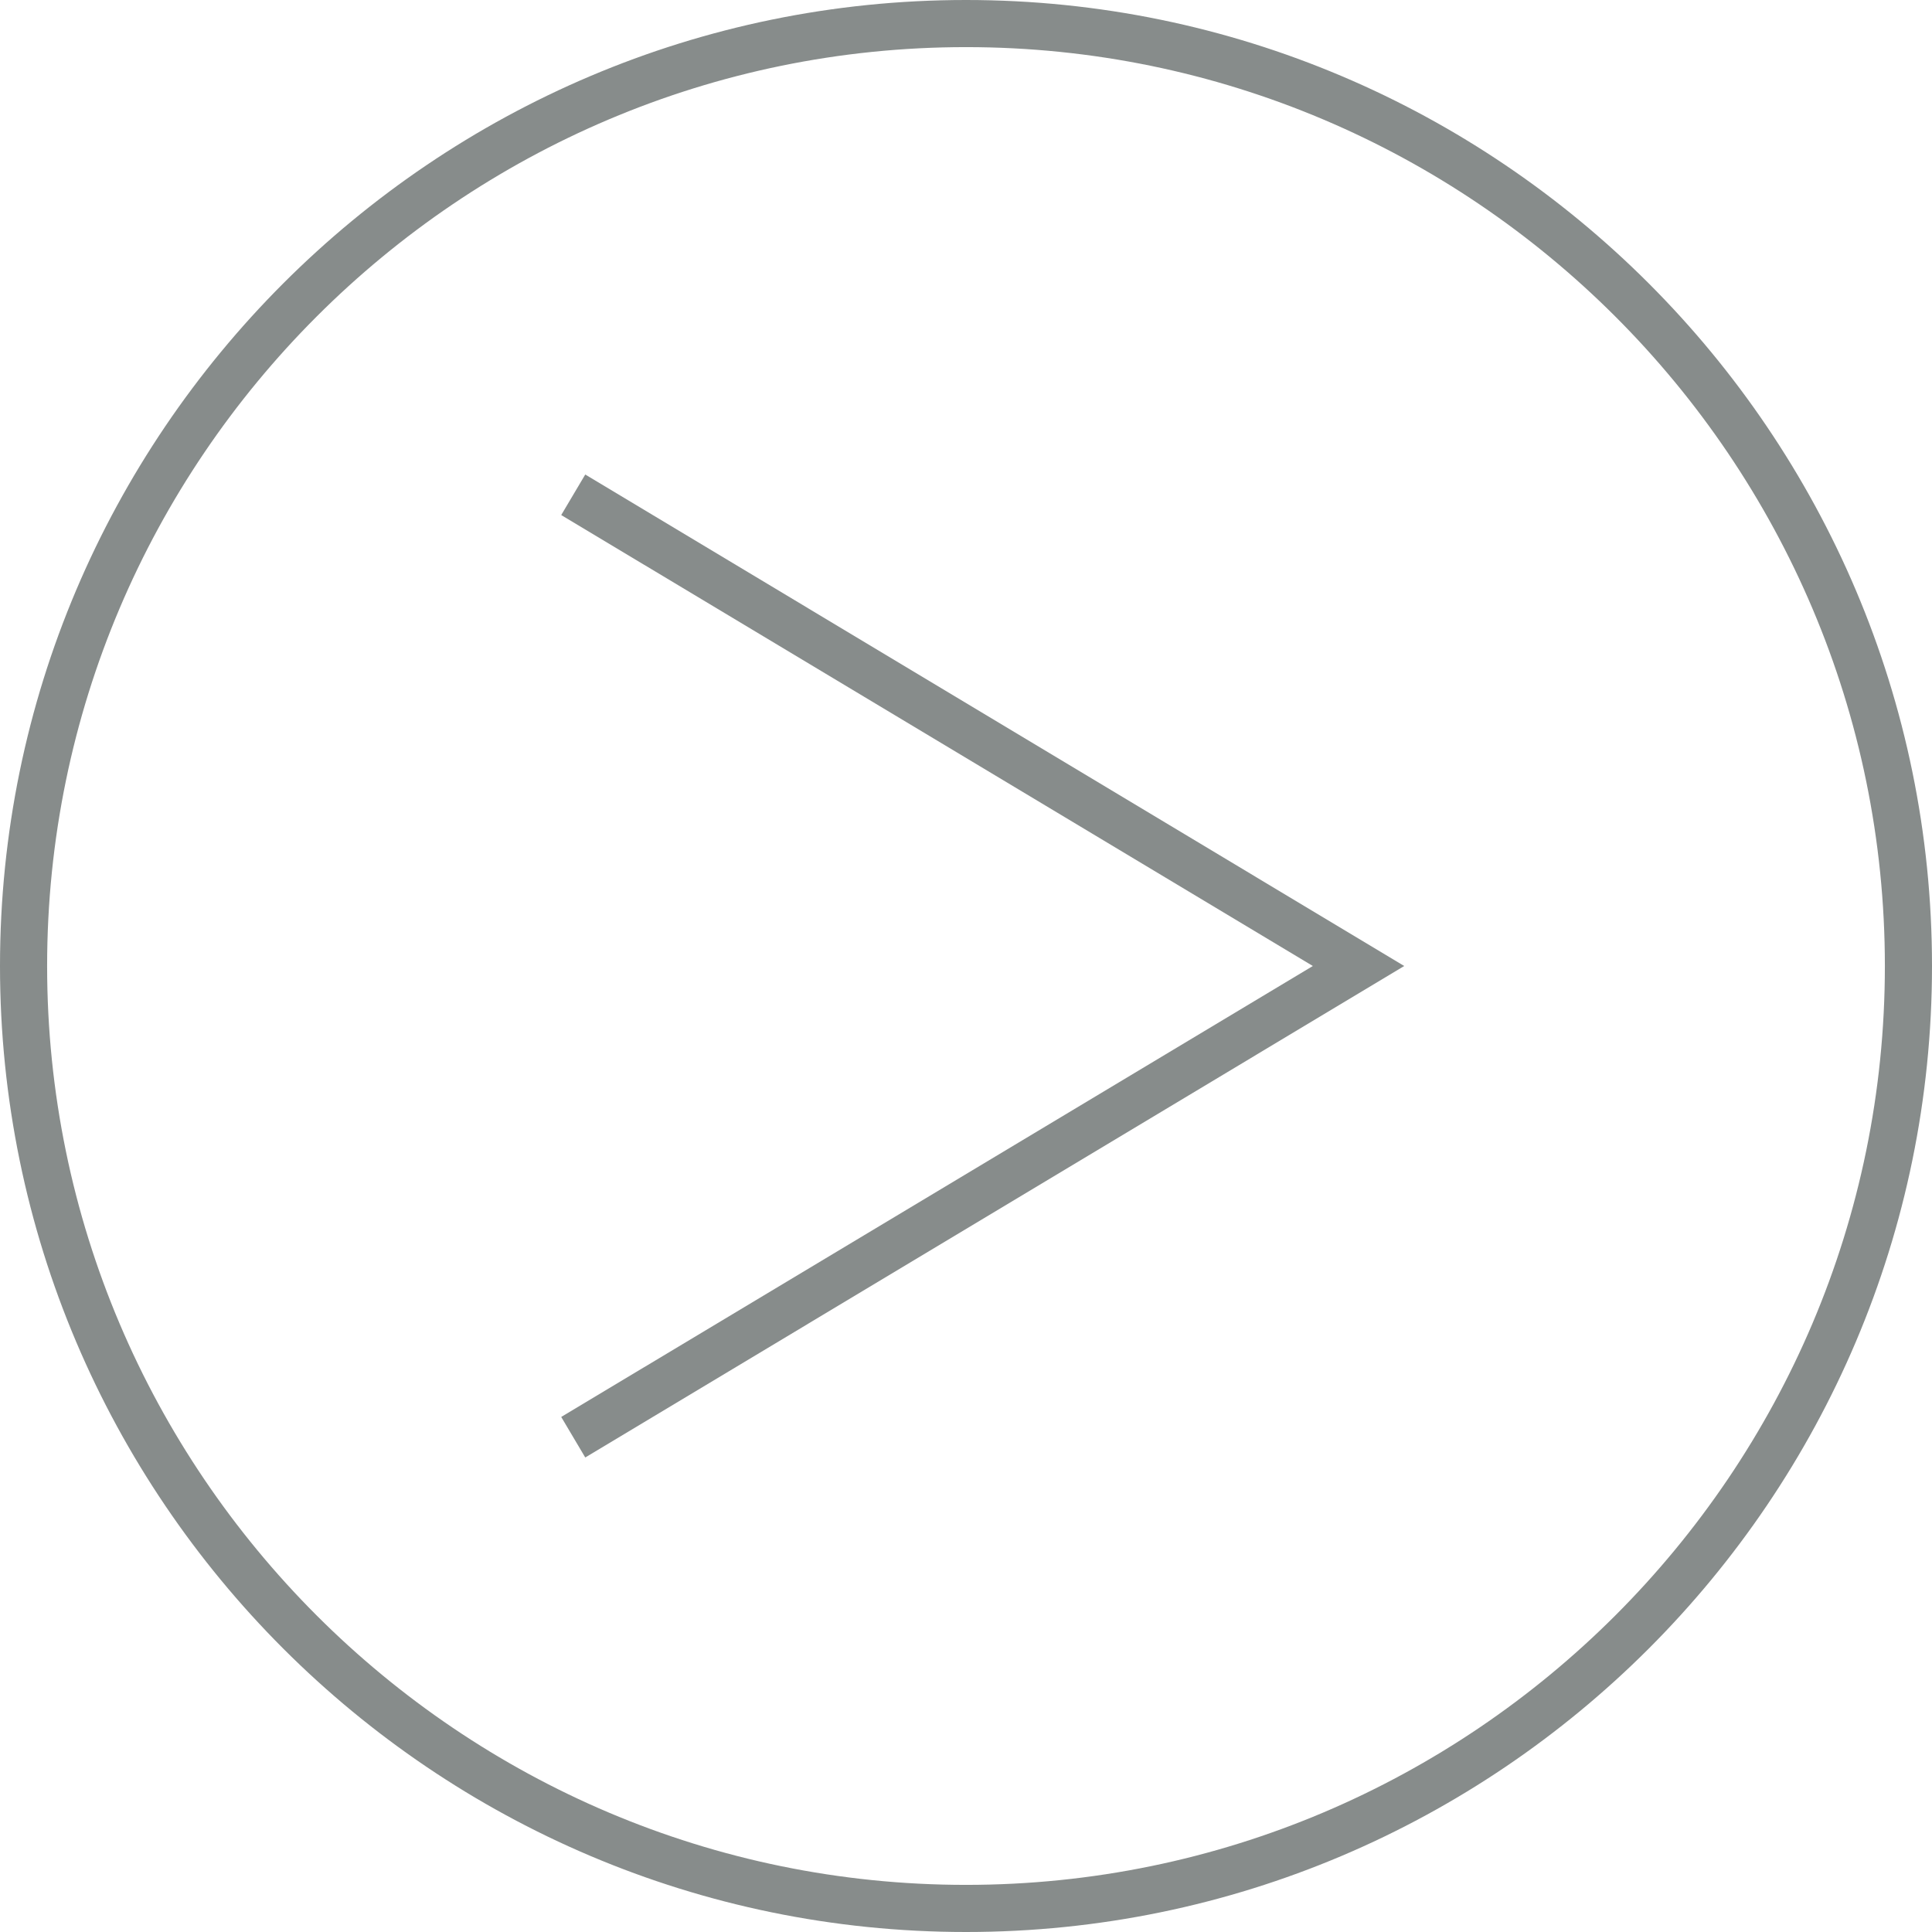 <?xml version="1.0" encoding="UTF-8"?><svg id="a" xmlns="http://www.w3.org/2000/svg" viewBox="0 0 41 41"><defs><style>.b{fill:#878c8b;}</style></defs><path class="b" d="M41,20.5c0,11.3-9.2,20.5-20.5,20.5S0,31.8,0,20.5,9.2,0,20.5,0s20.5,9.2,20.5,20.5Zm-40,0c0,10.75,8.75,19.5,19.5,19.5s19.5-8.75,19.5-19.5S31.25,1,20.5,1,1,9.75,1,20.5Z"/><polygon class="b" points="29.8 20.5 12.42 30.93 11.91 30.07 27.86 20.5 11.91 10.93 12.42 10.07 29.8 20.5"/></svg>